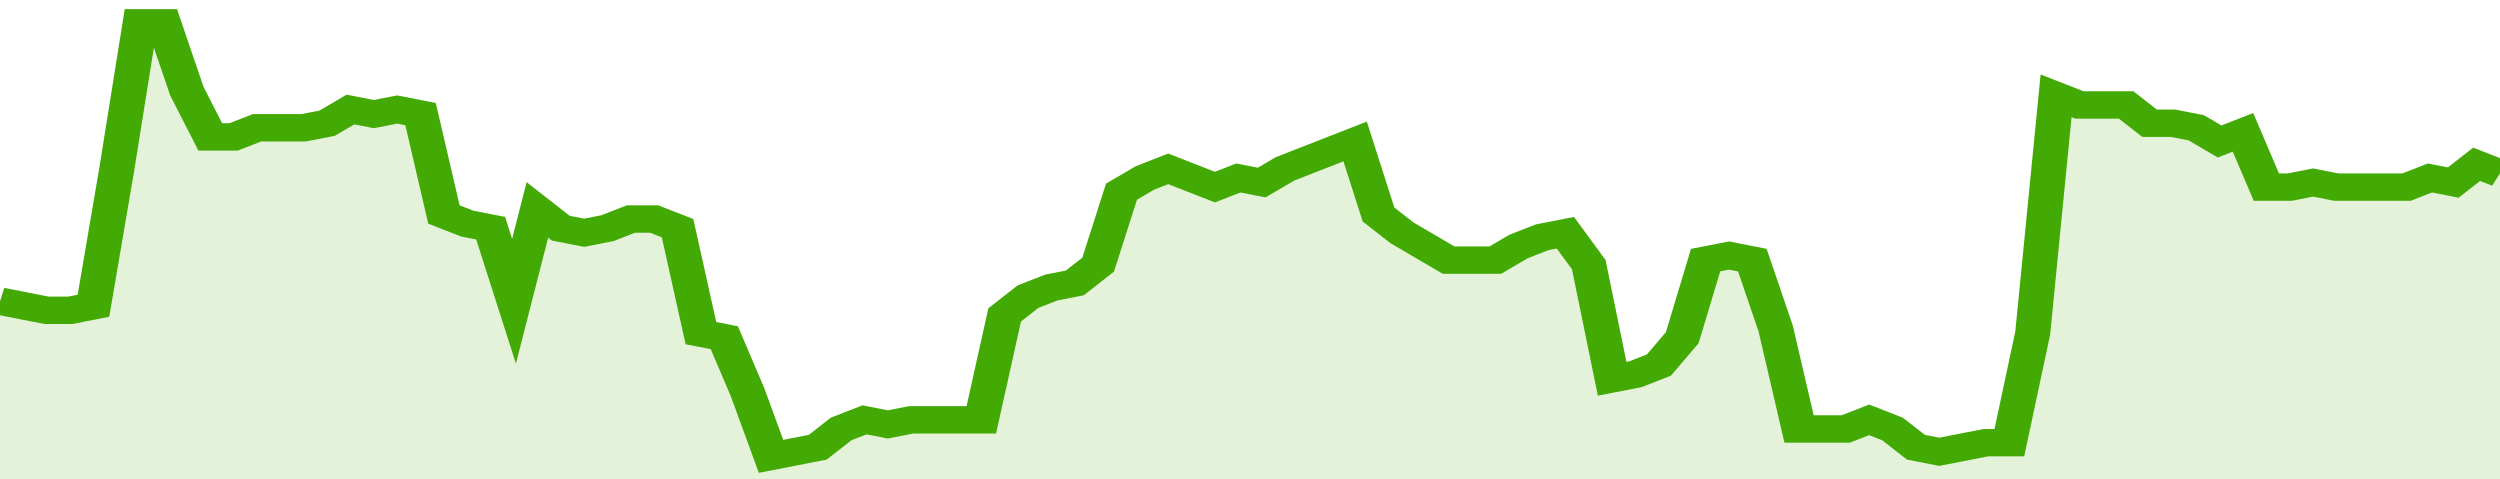 <svg xmlns="http://www.w3.org/2000/svg" viewBox="0 0 428 105" width="120" height="23" preserveAspectRatio="none">
				 <polyline fill="none" stroke="#43AA05" stroke-width="6" points="0, 66 4, 67 8, 68 12, 68 16, 67 20, 37 24, 5 28, 5 32, 20 36, 30 40, 30 44, 28 48, 28 52, 28 56, 27 60, 24 64, 25 68, 24 72, 25 76, 47 80, 49 84, 50 88, 66 92, 46 96, 50 100, 51 104, 50 108, 48 112, 48 116, 50 120, 73 124, 74 128, 86 132, 100 136, 99 140, 98 144, 94 148, 92 152, 93 156, 92 160, 92 164, 92 168, 92 172, 69 176, 65 180, 63 184, 62 188, 58 192, 42 196, 39 200, 37 204, 39 208, 41 212, 39 216, 40 220, 37 224, 35 228, 33 232, 31 236, 47 240, 51 244, 54 248, 57 252, 57 256, 57 260, 54 264, 52 268, 51 272, 58 276, 83 280, 82 284, 80 288, 74 292, 57 296, 56 300, 57 304, 72 308, 94 312, 94 316, 94 320, 92 324, 94 328, 98 332, 99 336, 98 340, 97 344, 97 348, 73 352, 21 356, 23 360, 23 364, 23 368, 27 372, 27 376, 28 380, 31 384, 29 388, 41 392, 41 396, 40 400, 41 404, 41 408, 41 412, 41 416, 39 420, 40 424, 36 428, 38 428, 38 "> </polyline>
				 <polygon fill="#43AA05" opacity="0.15" points="0, 105 0, 66 4, 67 8, 68 12, 68 16, 67 20, 37 24, 5 28, 5 32, 20 36, 30 40, 30 44, 28 48, 28 52, 28 56, 27 60, 24 64, 25 68, 24 72, 25 76, 47 80, 49 84, 50 88, 66 92, 46 96, 50 100, 51 104, 50 108, 48 112, 48 116, 50 120, 73 124, 74 128, 86 132, 100 136, 99 140, 98 144, 94 148, 92 152, 93 156, 92 160, 92 164, 92 168, 92 172, 69 176, 65 180, 63 184, 62 188, 58 192, 42 196, 39 200, 37 204, 39 208, 41 212, 39 216, 40 220, 37 224, 35 228, 33 232, 31 236, 47 240, 51 244, 54 248, 57 252, 57 256, 57 260, 54 264, 52 268, 51 272, 58 276, 83 280, 82 284, 80 288, 74 292, 57 296, 56 300, 57 304, 72 308, 94 312, 94 316, 94 320, 92 324, 94 328, 98 332, 99 336, 98 340, 97 344, 97 348, 73 352, 21 356, 23 360, 23 364, 23 368, 27 372, 27 376, 28 380, 31 384, 29 388, 41 392, 41 396, 40 400, 41 404, 41 408, 41 412, 41 416, 39 420, 40 424, 36 428, 38 428, 105 "></polygon>
			</svg>